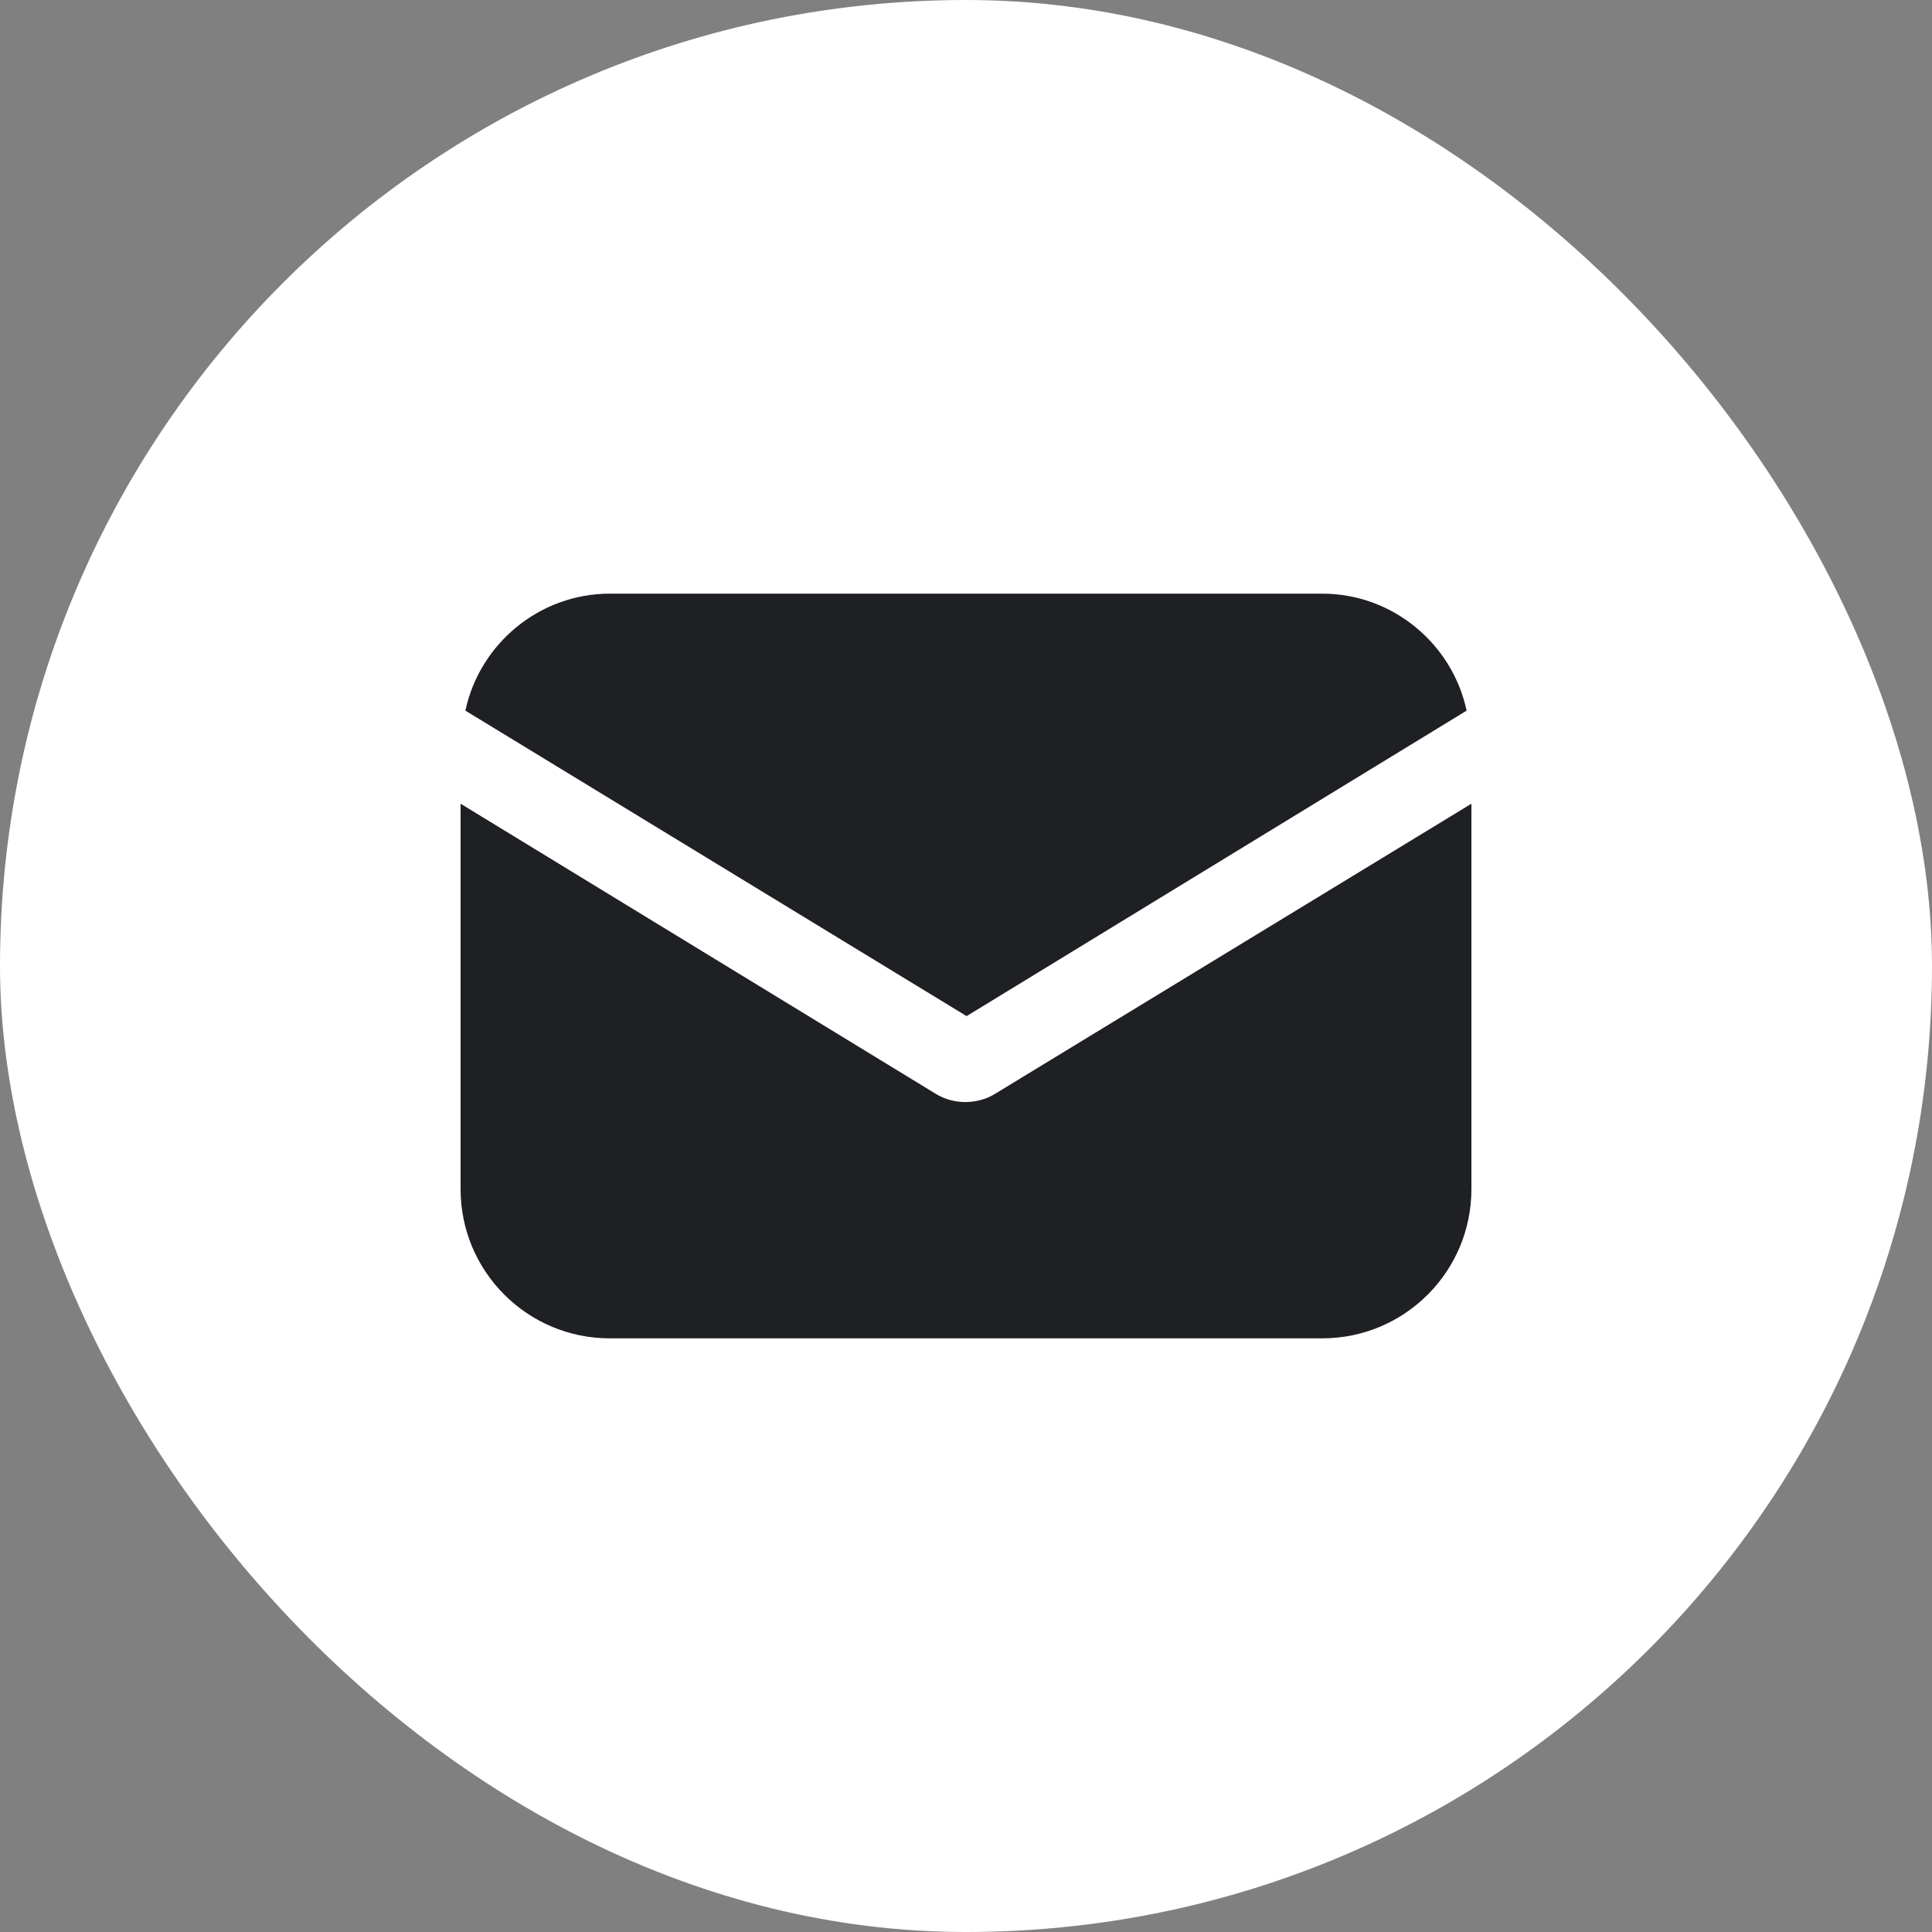 <?xml version="1.0" encoding="UTF-8"?> <svg xmlns="http://www.w3.org/2000/svg" width="55" height="55" viewBox="0 0 55 55" fill="none"><rect x="0" y="0" width="55" height="55" fill="#808080" stroke="none"/><rect width="55" height="55" rx="27.5" fill="white"></rect><path d="M28.332 31.136C28.061 31.305 27.755 31.373 27.483 31.373C27.211 31.373 26.906 31.305 26.634 31.136L13.112 22.88V33.853C13.112 36.198 15.015 38.1 17.359 38.1H37.641C39.986 38.1 41.888 36.198 41.888 33.853V22.88L28.332 31.136Z" fill="#1F2023"></path><path d="M37.641 16.9H17.359C15.354 16.9 13.656 18.327 13.248 20.23L27.517 28.927L41.752 20.23C41.344 18.327 39.646 16.9 37.641 16.9Z" fill="#1F2023"></path></svg> 